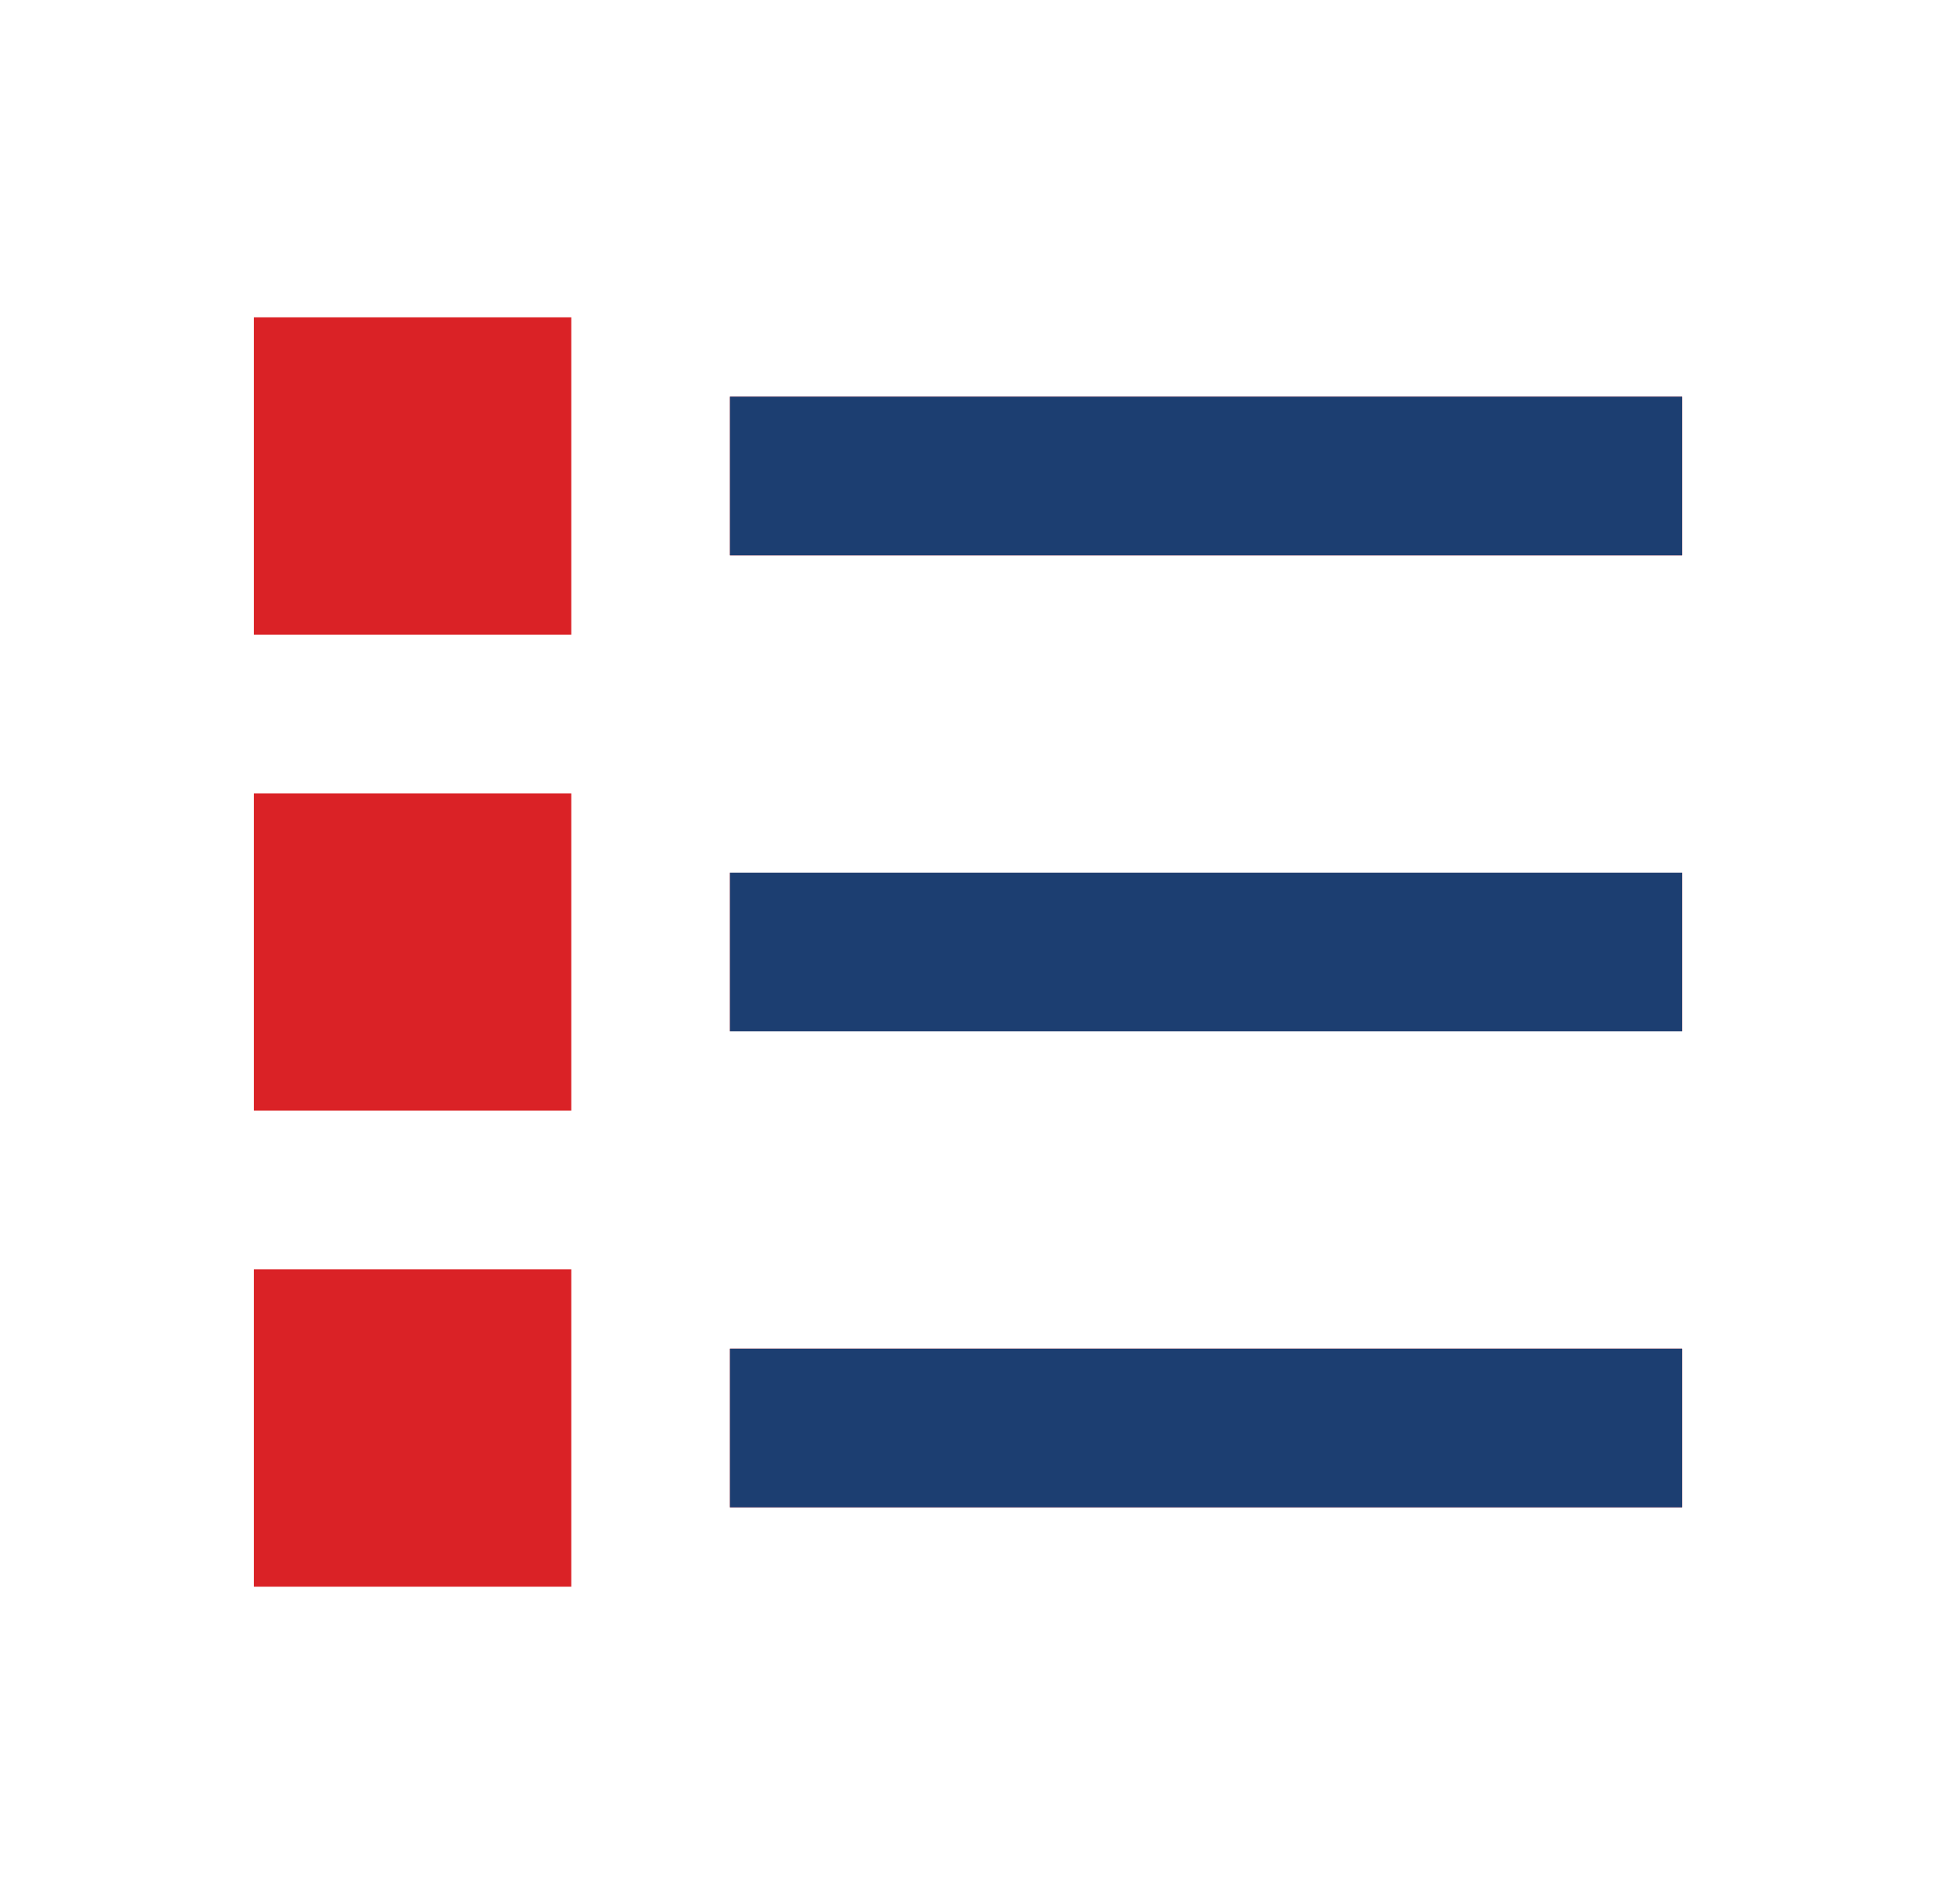 <svg width="61" height="60" viewBox="0 0 61 60" fill="none" xmlns="http://www.w3.org/2000/svg">
<g clip-path="url(#clip0_429_20015)">
<path d="M8 10H18V20H8V10ZM23 12.5V17.5H53V12.5H23ZM8 25H18V35H8V25ZM23 27.5V32.5H53V27.5H23ZM8 40H18V50H8V40ZM23 42.5V47.5H53V42.5H23Z" fill="#DA2226"/>
<path d="M23 12.5V17.5H53V12.5H23ZM23 27.5V32.5H53V27.5H23ZM23 42.5V47.5H53V42.5H23Z" fill="#1C3E71"/>
</g>
<defs>
<clipPath id="clip0_429_20015">
<rect width="60" height="60" fill="white" transform="translate(0.5)"/>
</clipPath>
</defs>
</svg>
